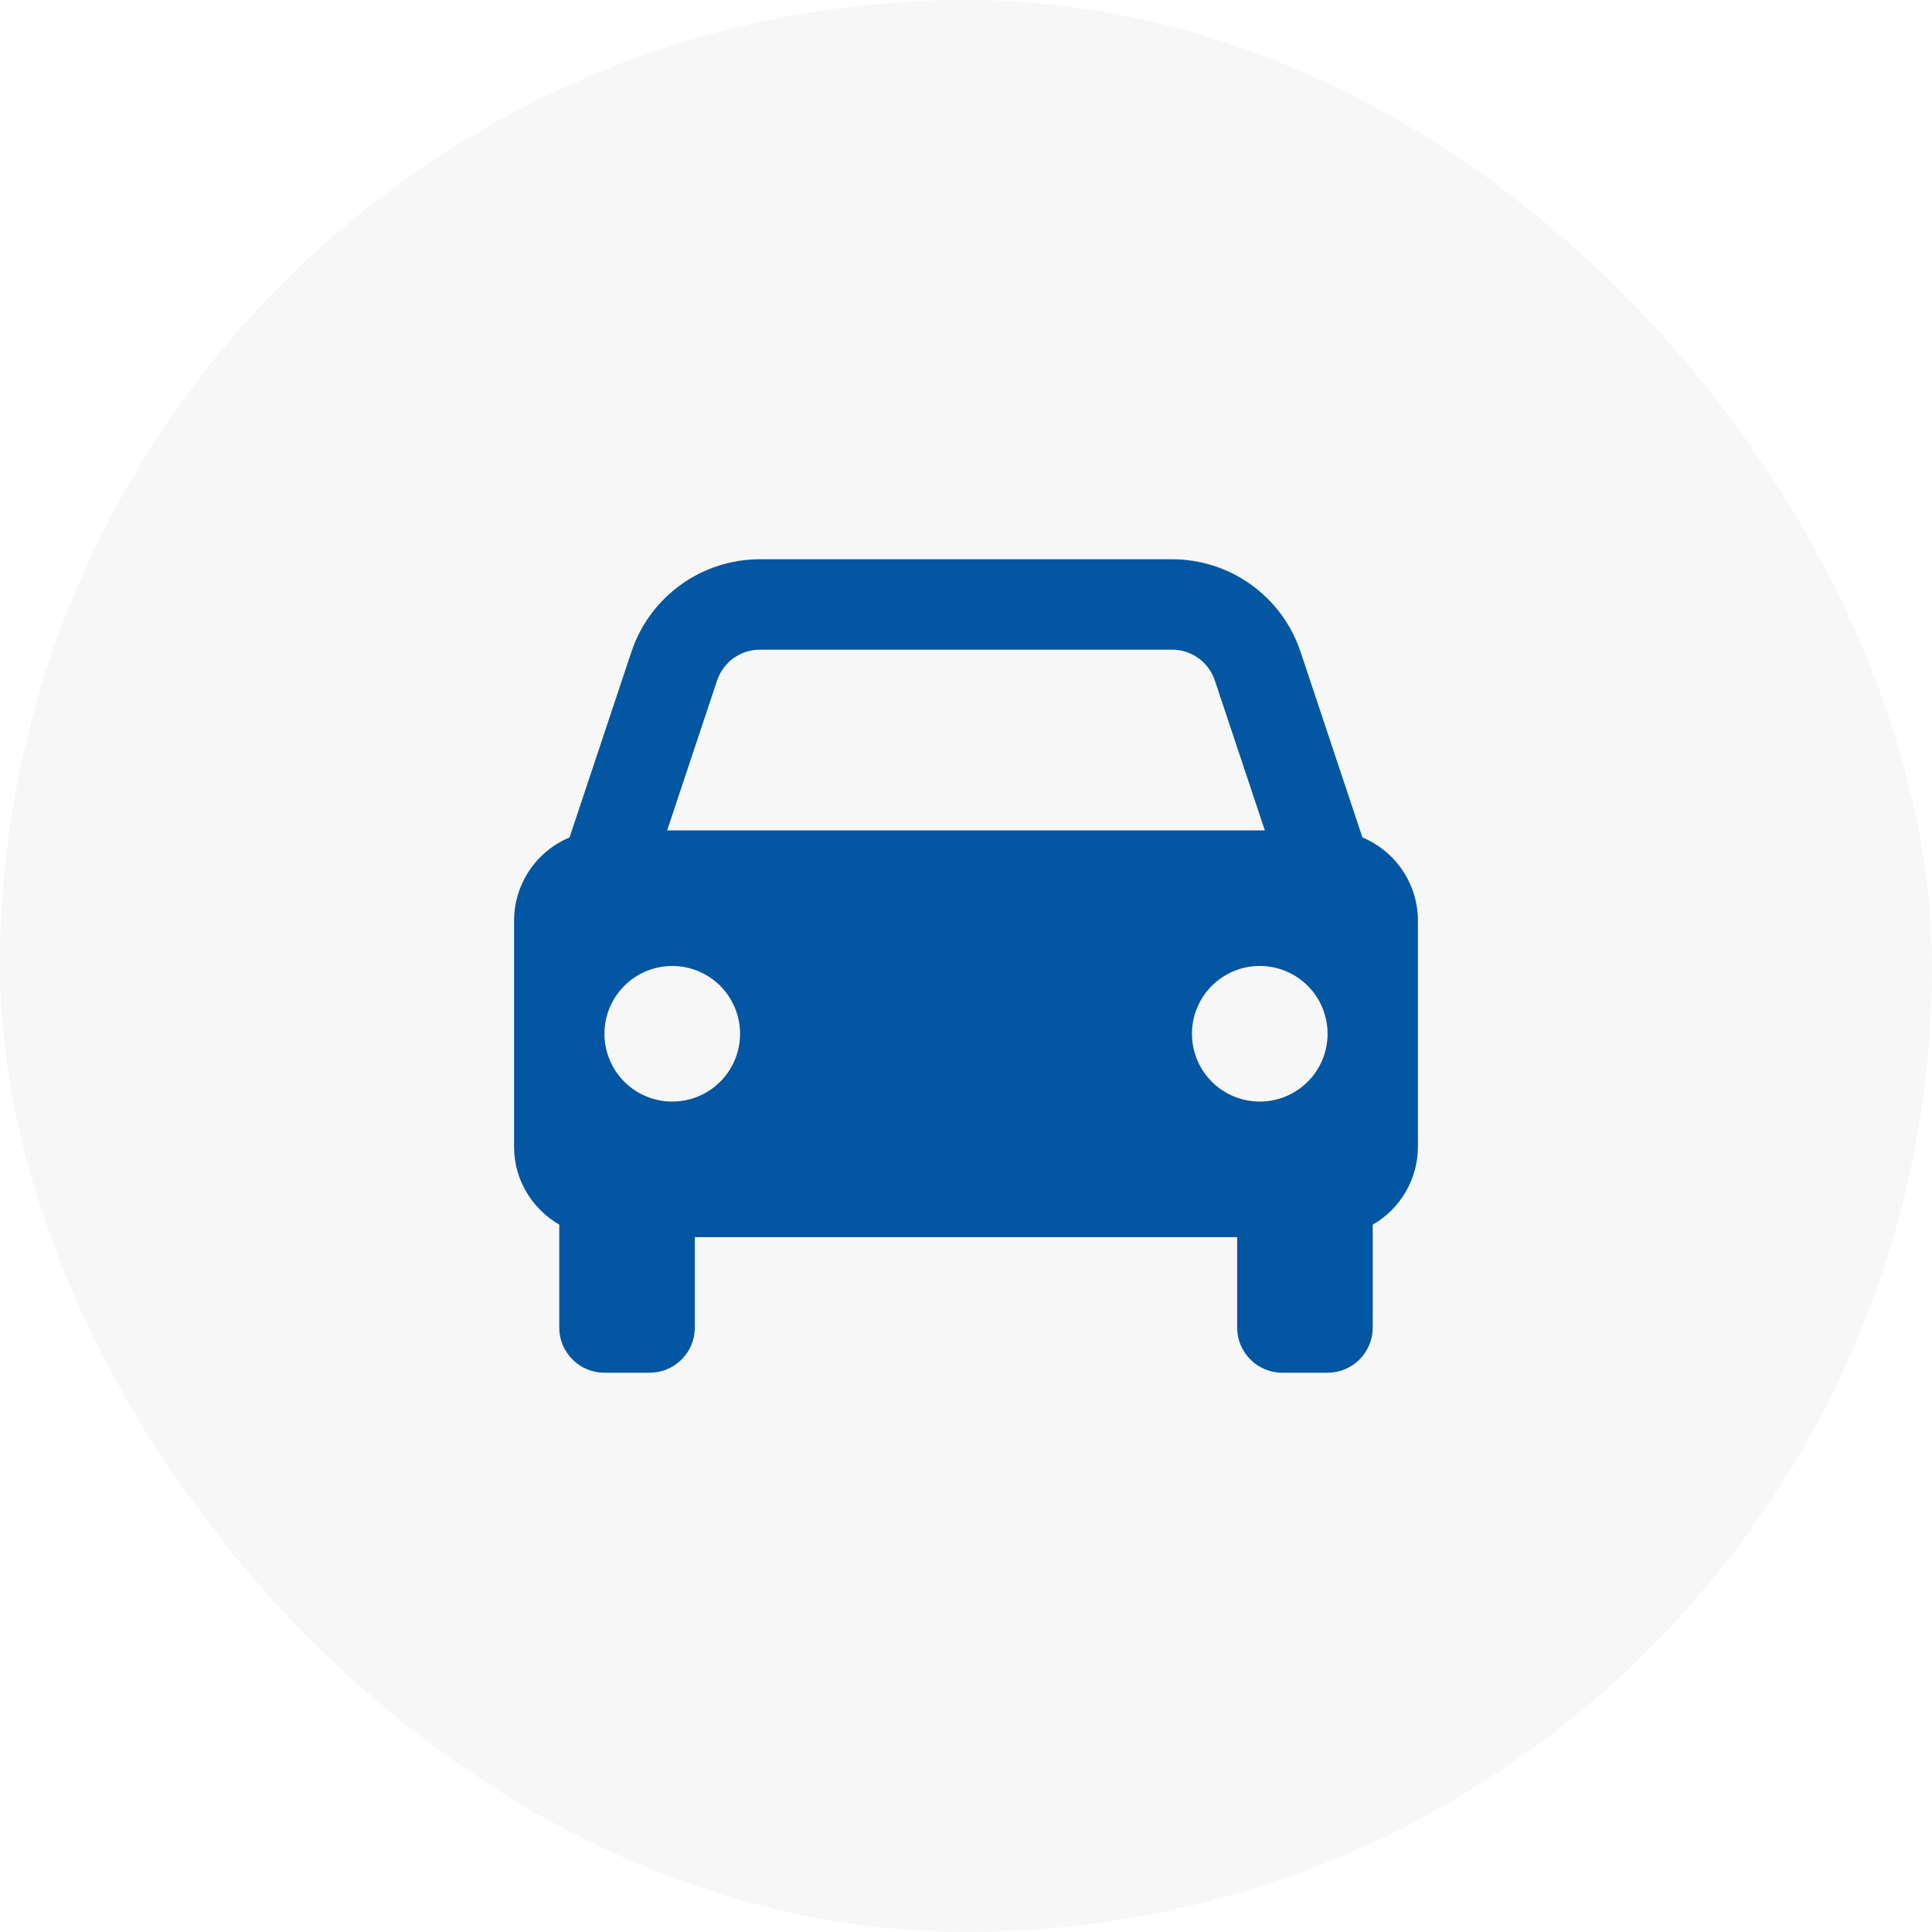 <svg xmlns="http://www.w3.org/2000/svg" width="190" height="190" viewBox="0 0 190 190" fill="none"><rect width="190" height="190" rx="95" fill="#B2B2B2" fill-opacity="0.1"></rect><path d="M133.986 82.356L127.906 64.116C127.024 61.46 125.327 59.15 123.057 57.513C120.788 55.877 118.06 54.998 115.261 55H74.737C71.939 54.998 69.211 55.877 66.941 57.513C64.671 59.15 62.974 61.46 62.093 64.116L56.013 82.356C54.396 83.032 53.015 84.171 52.044 85.63C51.073 87.089 50.555 88.803 50.555 90.556V112.778C50.555 116.058 52.35 118.893 54.999 120.436V130.556C54.999 131.734 55.467 132.865 56.301 133.698C57.134 134.532 58.265 135 59.444 135H63.888C65.067 135 66.197 134.532 67.031 133.698C67.864 132.865 68.332 131.734 68.332 130.556V121.667H121.666V130.556C121.666 131.734 122.134 132.865 122.968 133.698C123.801 134.532 124.931 135 126.11 135H130.555C131.733 135 132.864 134.532 133.697 133.698C134.531 132.865 134.999 131.734 134.999 130.556V120.436C136.348 119.662 137.468 118.547 138.249 117.203C139.029 115.858 139.441 114.332 139.444 112.778V90.556C139.444 88.803 138.925 87.089 137.954 85.63C136.983 84.171 135.603 83.032 133.986 82.356ZM74.737 63.889H115.257C117.172 63.889 118.87 65.107 119.475 66.929L124.39 81.667H65.608L70.519 66.929C70.814 66.043 71.38 65.273 72.137 64.728C72.894 64.182 73.804 63.889 74.737 63.889ZM66.11 108.333C65.234 108.333 64.367 108.16 63.558 107.825C62.749 107.489 62.014 106.998 61.395 106.378C60.776 105.759 60.285 105.024 59.95 104.214C59.615 103.405 59.443 102.538 59.444 101.662C59.444 100.786 59.617 99.919 59.952 99.11C60.288 98.301 60.779 97.566 61.398 96.947C62.018 96.328 62.753 95.837 63.562 95.502C64.372 95.168 65.239 94.995 66.115 94.996C67.883 94.996 69.579 95.699 70.83 96.95C72.08 98.201 72.782 99.898 72.781 101.667C72.781 103.435 72.078 105.131 70.826 106.382C69.575 107.632 67.879 108.334 66.11 108.333ZM123.888 108.333C123.012 108.333 122.145 108.16 121.336 107.825C120.527 107.489 119.792 106.998 119.173 106.378C118.554 105.759 118.063 105.024 117.728 104.214C117.393 103.405 117.221 102.538 117.221 101.662C117.222 100.786 117.394 99.919 117.73 99.11C118.065 98.301 118.557 97.566 119.176 96.947C119.796 96.328 120.531 95.837 121.34 95.502C122.149 95.168 123.017 94.995 123.892 94.996C125.661 94.996 127.357 95.699 128.607 96.95C129.858 98.201 130.56 99.898 130.559 101.667C130.559 103.435 129.855 105.131 128.604 106.382C127.353 107.632 125.657 108.334 123.888 108.333Z" fill="#0356A1"></path></svg>